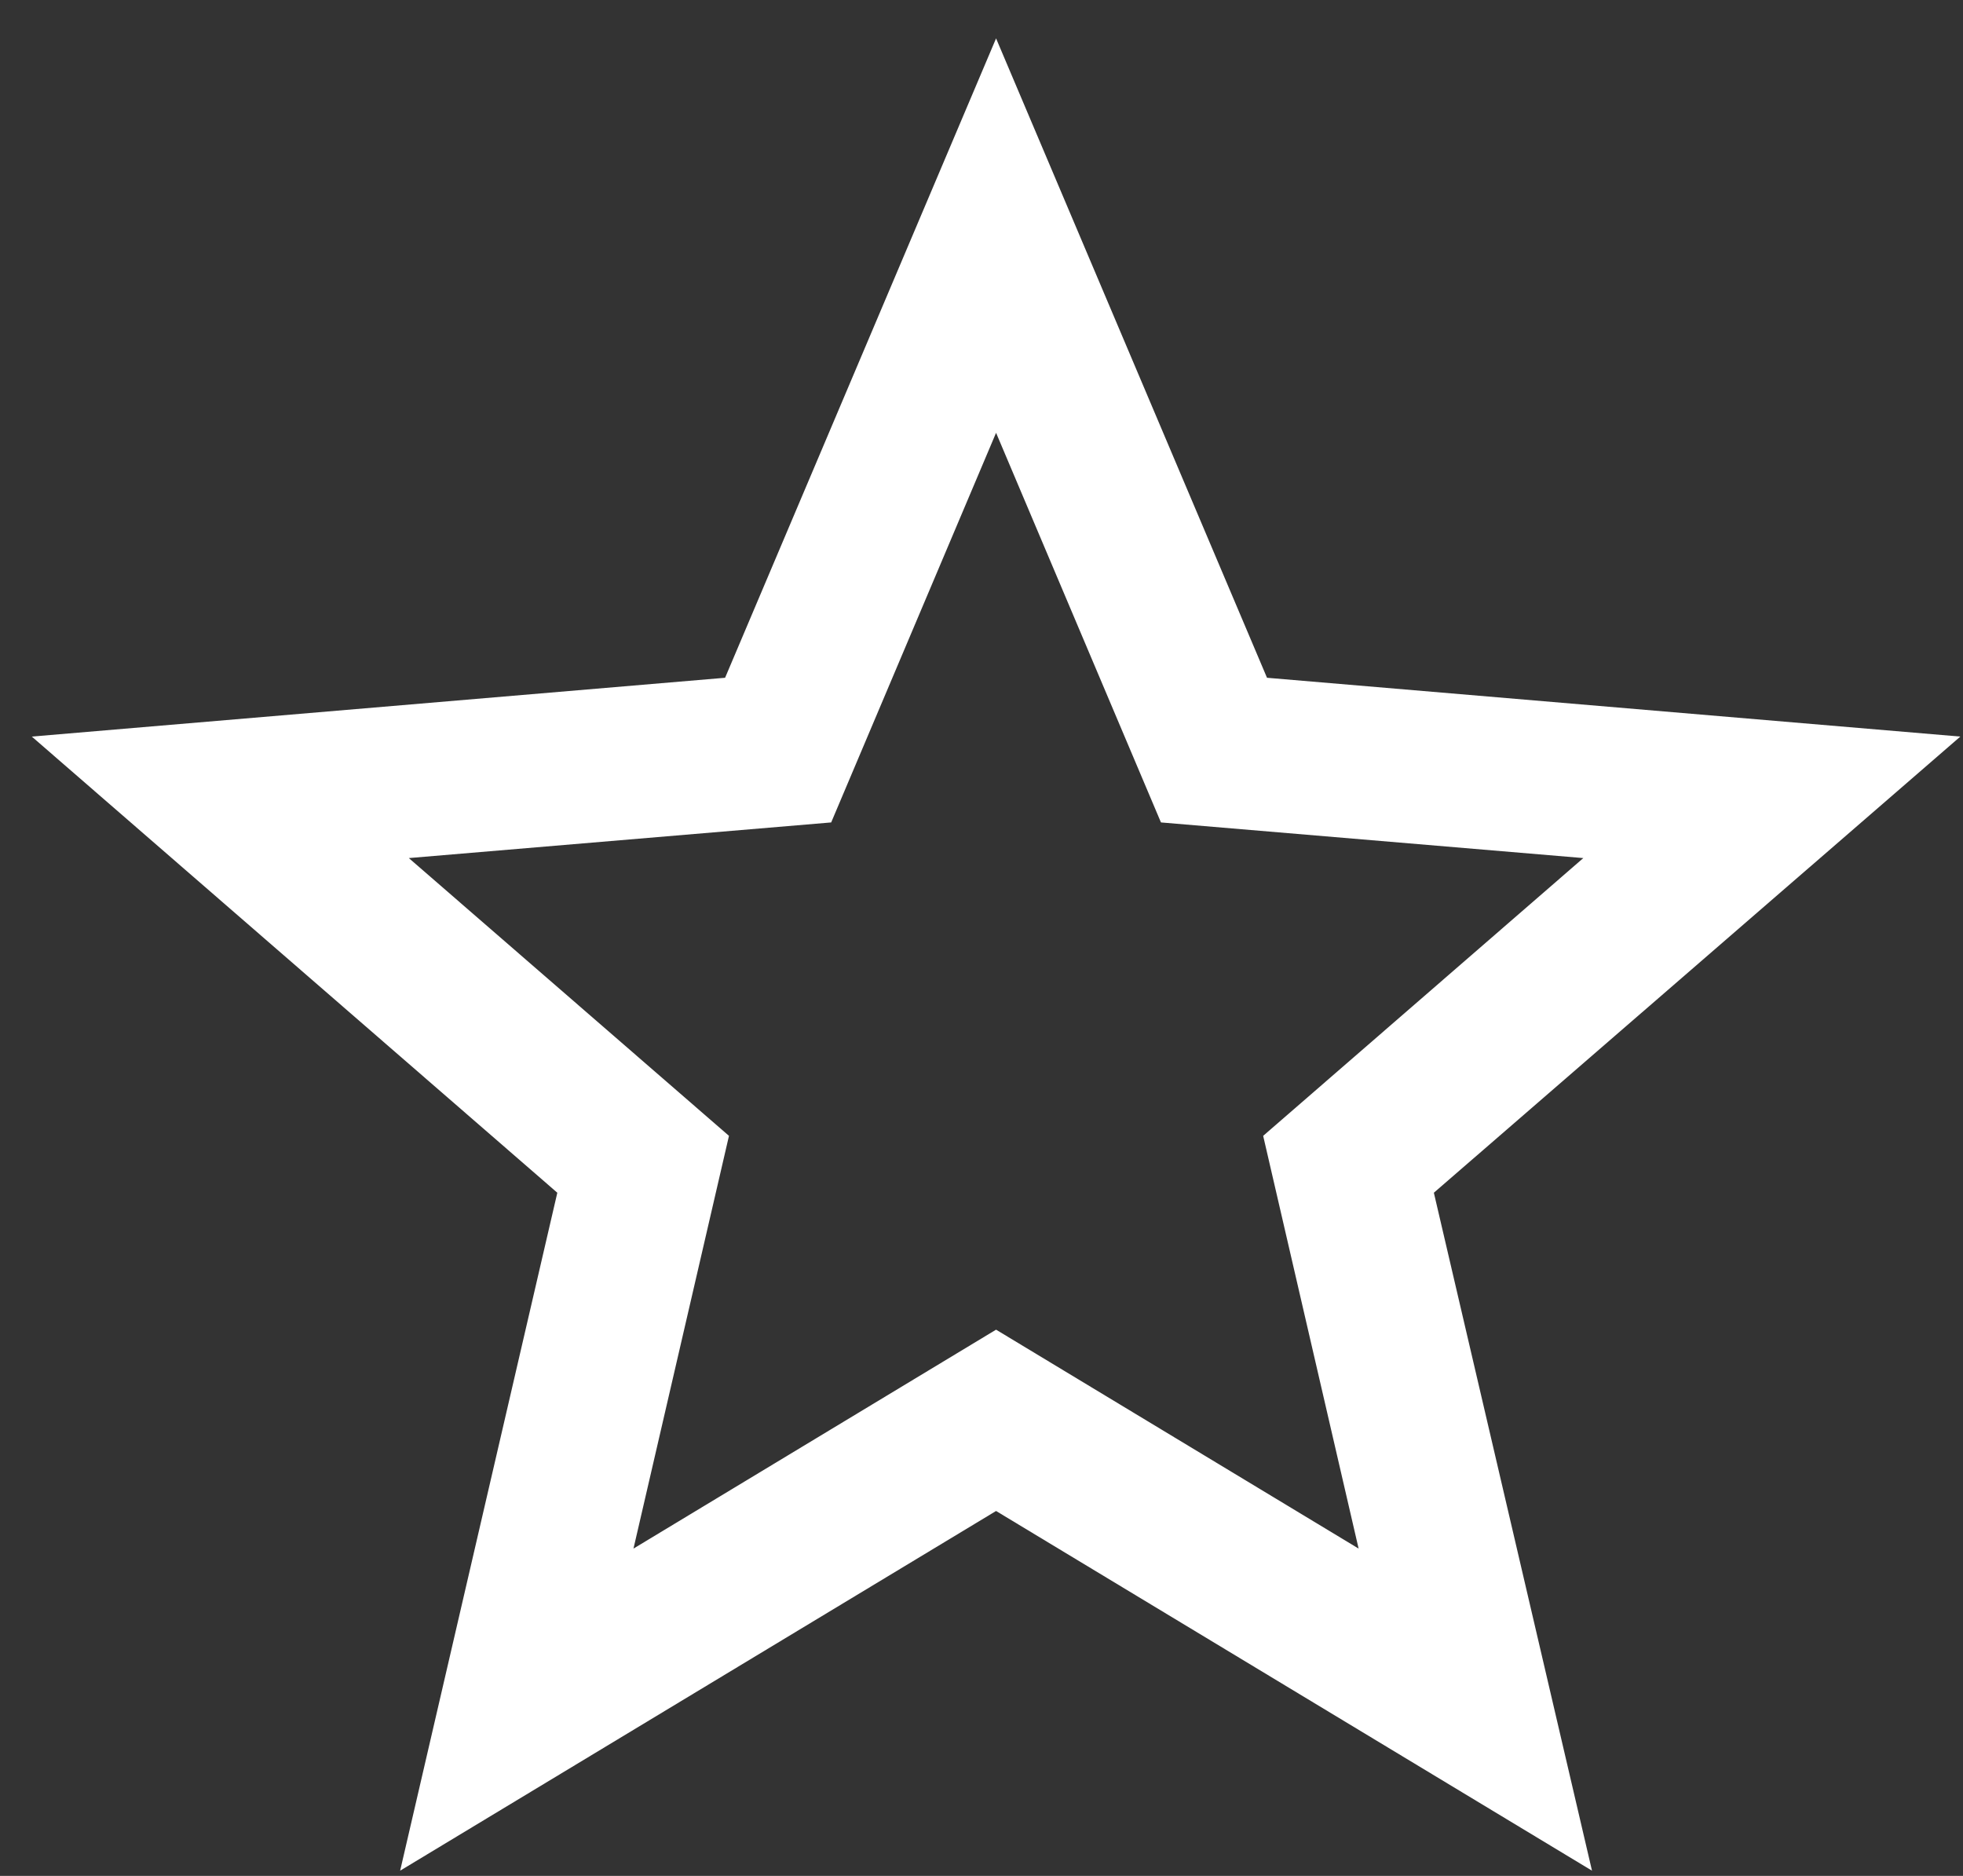 <svg width="45" height="43" viewBox="0 0 45 43" fill="none" xmlns="http://www.w3.org/2000/svg">
<rect x="0" y="0" width="45" height="43" fill="#333333" stroke="none"/>
<path d="M22.834 30.479L14.522 35.497L16.711 26.036L9.372 19.669L19.054 18.852L22.834 9.921L26.614 18.852L36.296 19.669L28.957 26.036L31.145 35.497M44.939 16.884L29.045 15.536L22.834 0.88L16.622 15.536L0.729 16.884L12.776 27.34L9.173 42.88L22.834 34.635L36.495 42.88L32.87 27.34L44.939 16.884Z" fill="white"/>
</svg>
